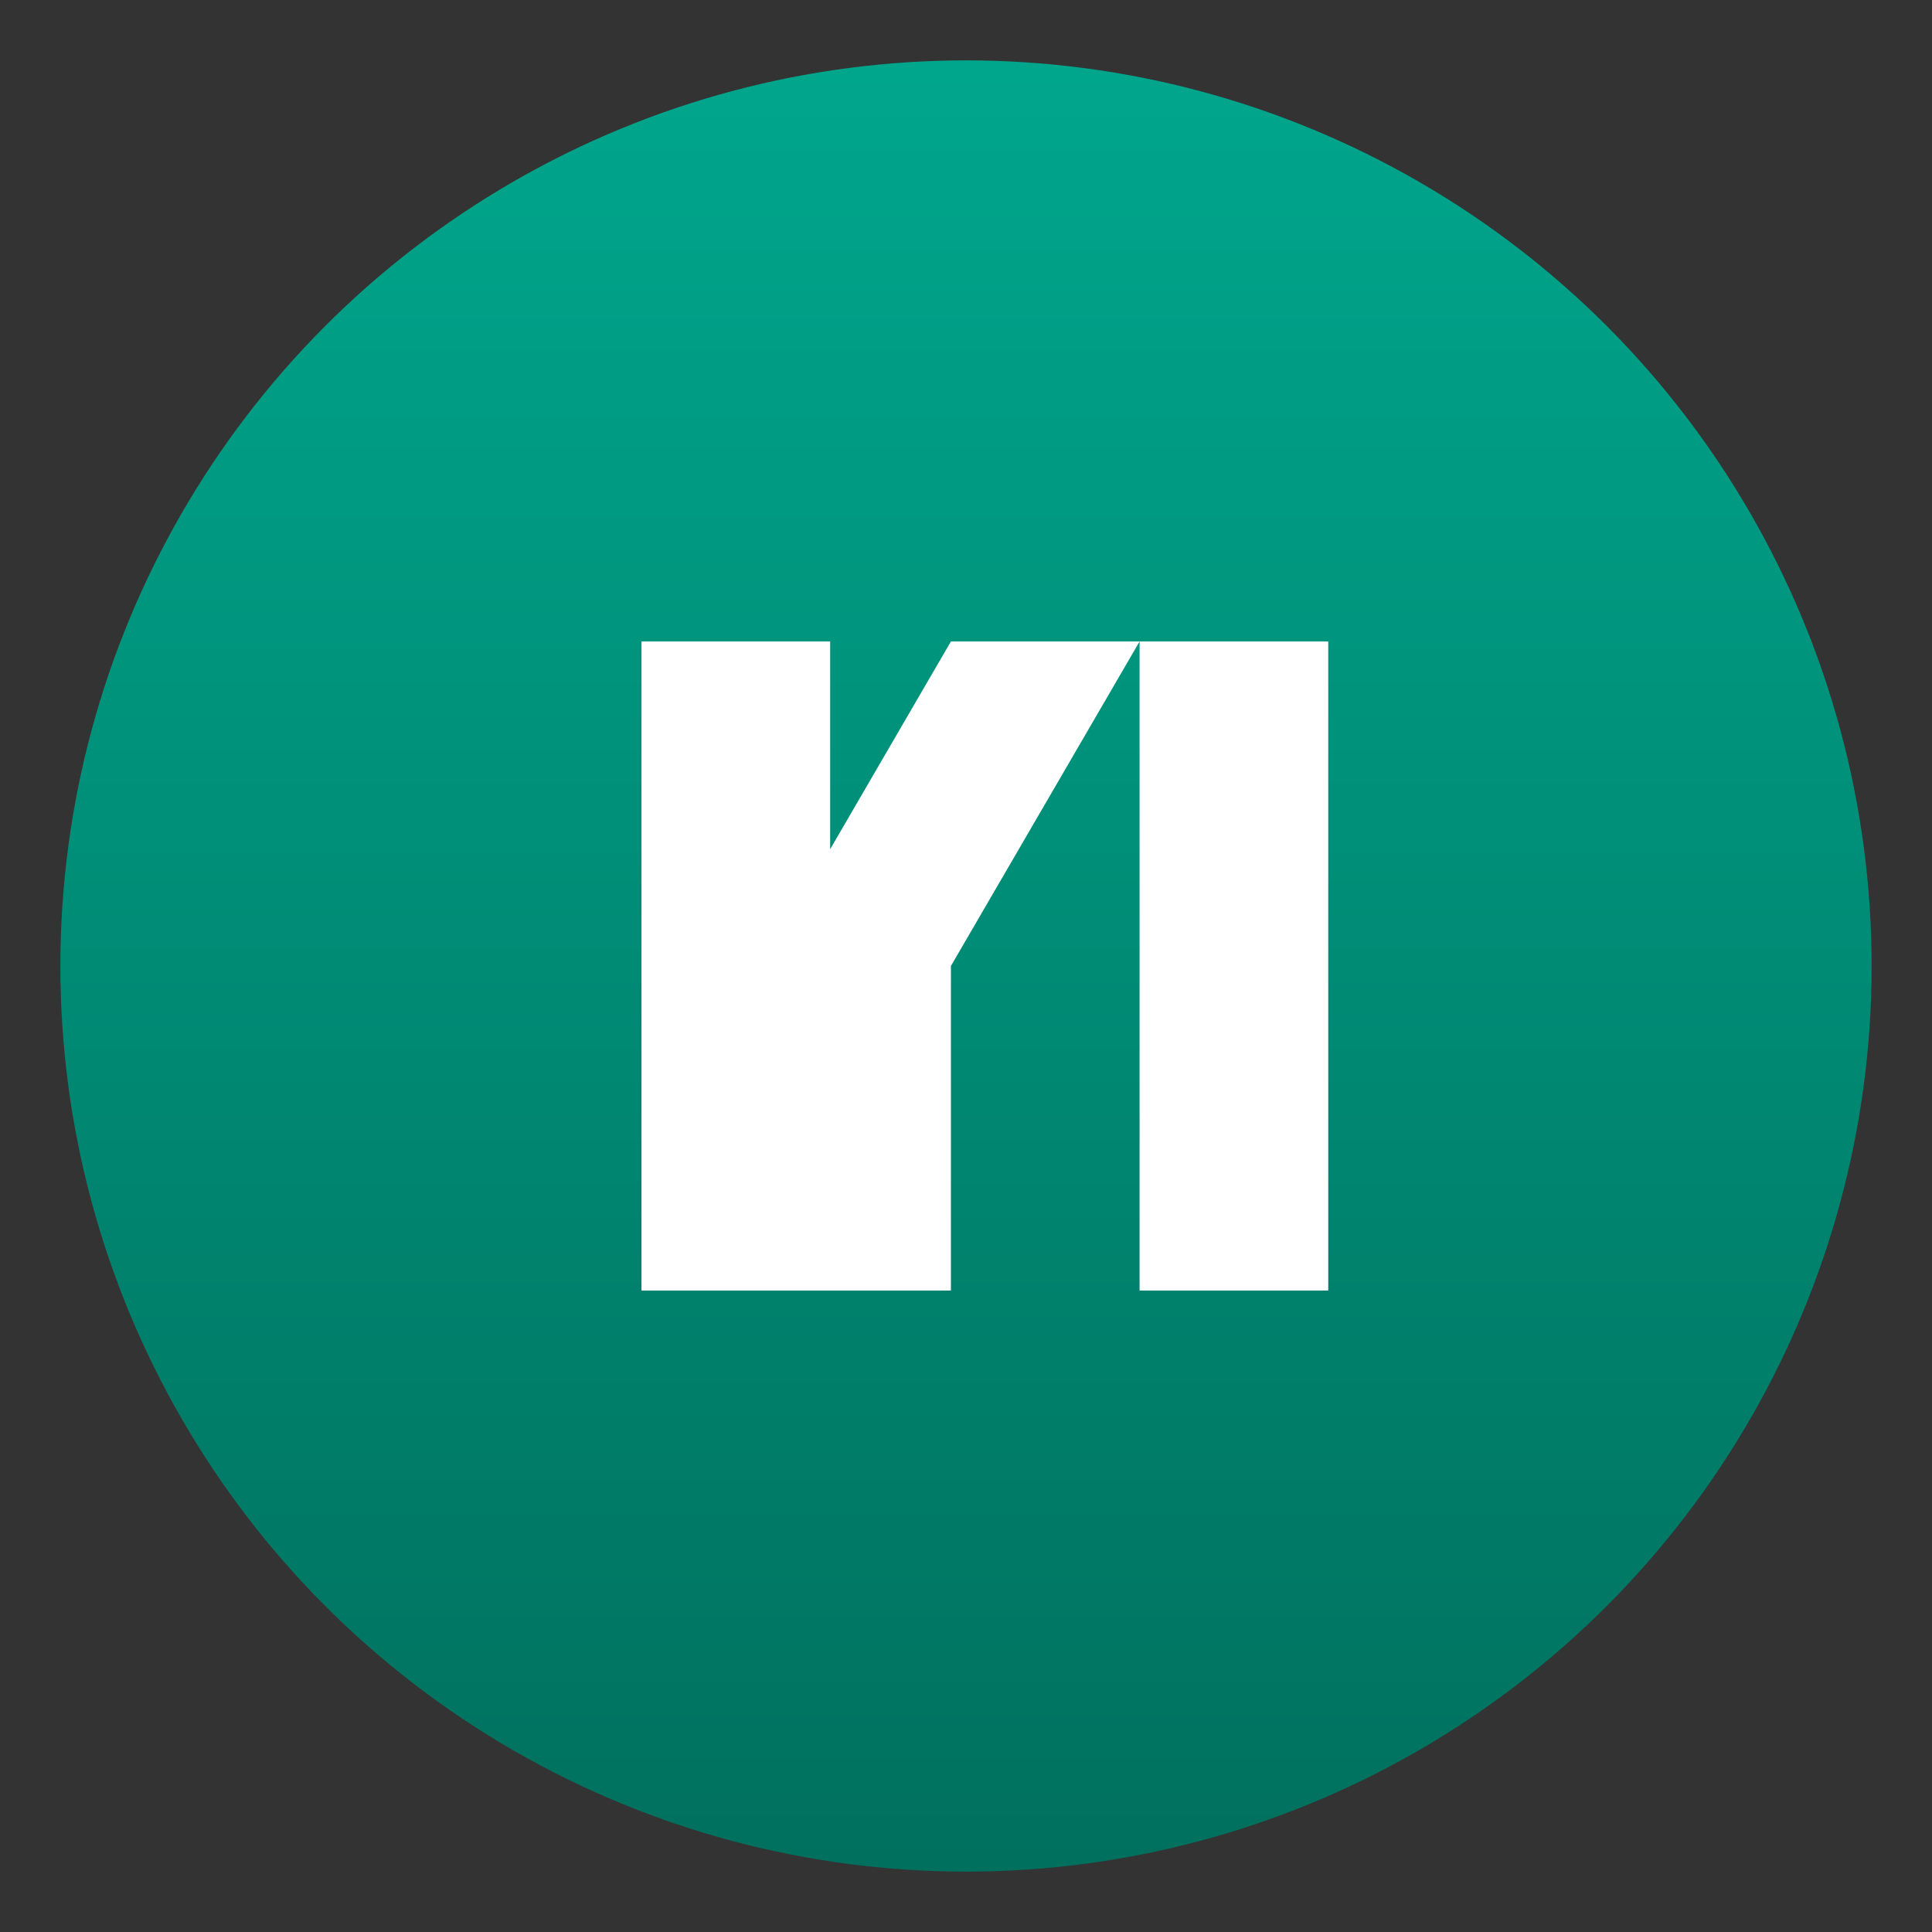 <svg xmlns="http://www.w3.org/2000/svg" viewBox="0 0 256 256"><rect x="0" y="0" width="256" height="256" fill="#333333" stroke="none"/><defs><linearGradient id="a" x1="128" y1="0" x2="128" y2="256" gradientUnits="userSpaceOnUse"><stop offset="0" stop-color="#00a88e"/><stop offset="1" stop-color="#006e5c"/></linearGradient></defs><circle cx="128" cy="128" r="120" fill="url(#a)"/><path fill="#fff" d="M85 85h25v86H85zm41 0h25l-25 43v43h-25v-43zm25 0h25v86h-25z"/></svg>
